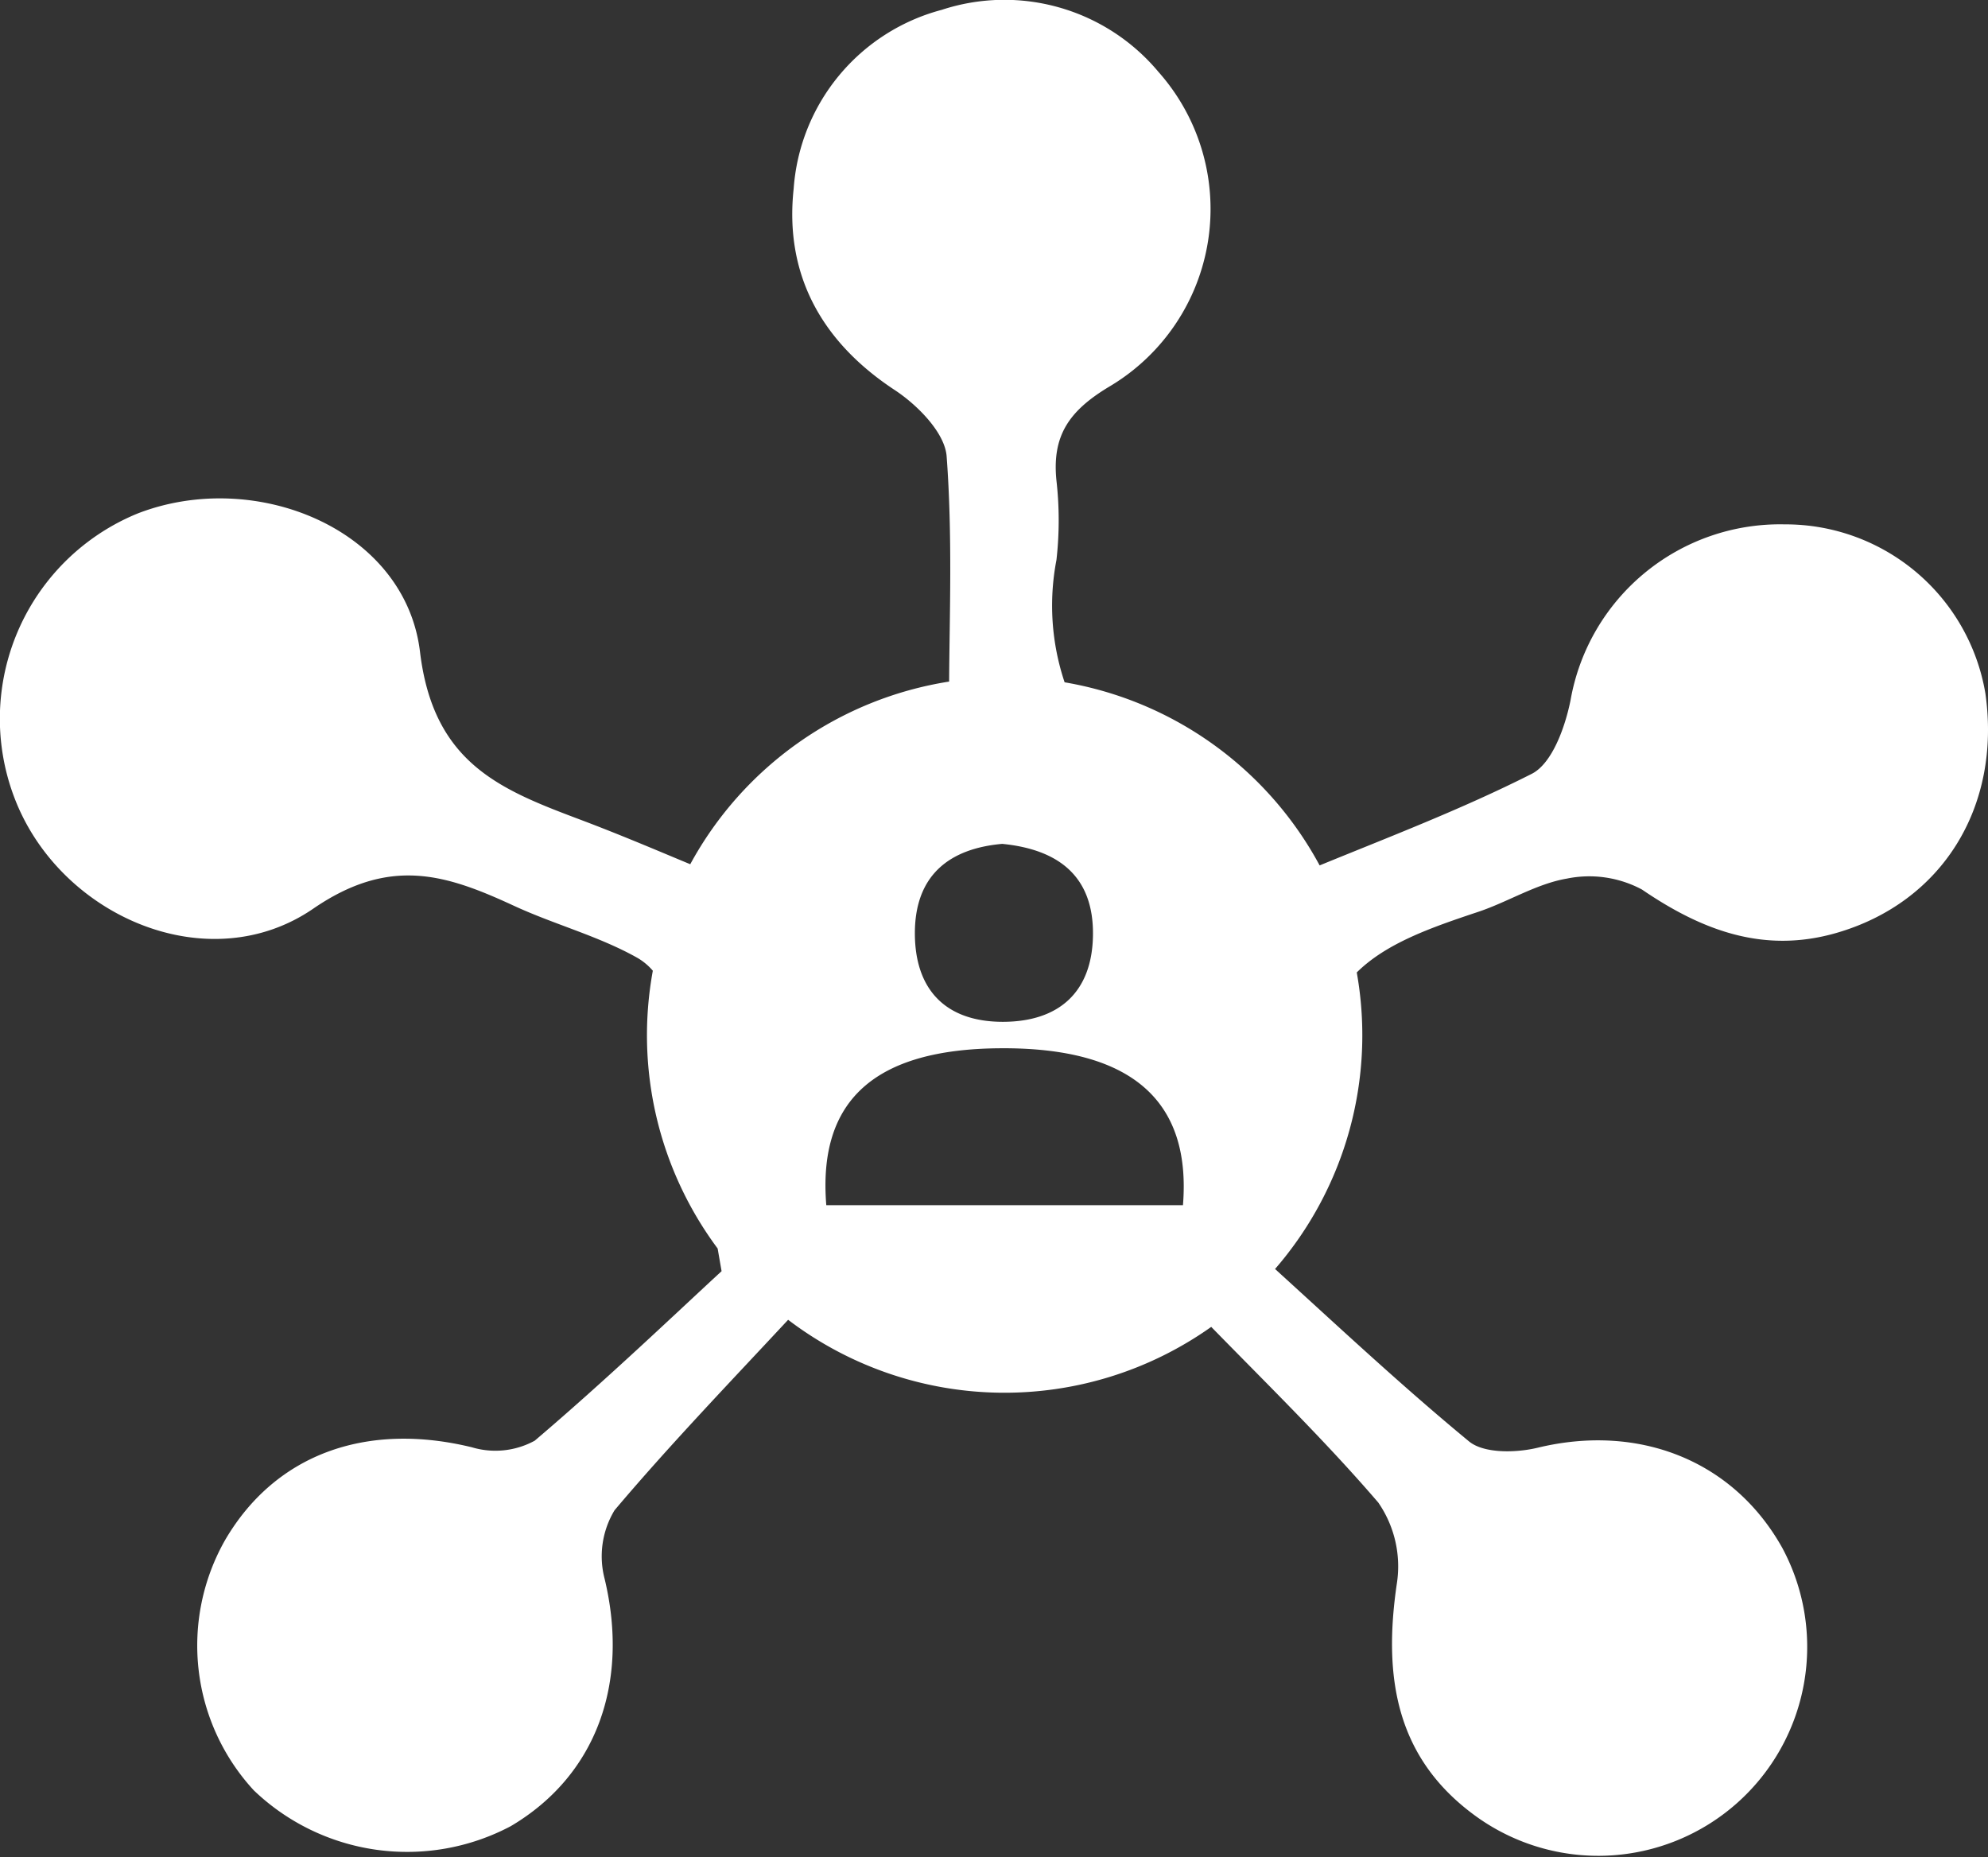 <svg id="Secure_Single_sign-on" data-name="Secure Single sign-on" xmlns="http://www.w3.org/2000/svg" xmlns:xlink="http://www.w3.org/1999/xlink" width="104.499" height="97.602" viewBox="0 0 104.499 97.602">
  <rect x="0" y="0" width="104.499" height="97.602" fill="#333333" stroke="none"/>
  <defs>
    <clipPath id="clip-path">
      <rect id="Rectangle_46" data-name="Rectangle 46" width="104.499" height="97.602" fill="none"/>
    </clipPath>
  </defs>
  <g id="Group_741" data-name="Group 741" clip-path="url(#clip-path)">
    <path id="Path_26014" data-name="Path 26014" d="M104.36,36.435A10.655,10.655,0,0,0,93.807,27.56,11.181,11.181,0,0,0,82.556,36.8c-.282,1.406-.964,3.327-2.04,3.872-3.694,1.869-7.581,3.349-11.149,4.813a18.82,18.82,0,0,0-13.406-9.624,12.685,12.685,0,0,1-.429-6.429,18.567,18.567,0,0,0,0-4.173c-.239-2.344.646-3.655,2.756-4.926A10.849,10.849,0,0,0,60.895,3.78,10.554,10.554,0,0,0,49.5.518a10.492,10.492,0,0,0-7.781,9.4c-.486,4.479,1.431,8.026,5.308,10.579,1.2.789,2.64,2.245,2.733,3.488.315,4.21.148,8.454.131,11.838a18.821,18.821,0,0,0-13.608,9.6c-1.33-.548-3.479-1.473-5.668-2.3-4.25-1.6-7.827-2.949-8.537-8.859-.775-6.458-8.65-9.672-14.837-7.278A11.655,11.655,0,0,0,.865,42.2c2.486,6.05,10.151,9.295,15.6,5.559,4.031-2.766,6.984-1.8,10.543-.155,2.143.992,4.484,1.6,6.523,2.755a3.16,3.16,0,0,1,.785.661,18.771,18.771,0,0,0,3.407,14.6c.067.389.136.785.207,1.192-2.4,2.21-6.016,5.672-9.822,8.909a4.31,4.31,0,0,1-3.3.348c-5.564-1.359-10.341.366-12.975,4.874A11.227,11.227,0,0,0,13.342,94.1a11.652,11.652,0,0,0,13.5,1.885c4.5-2.654,6.256-7.519,4.939-13.008a4.676,4.676,0,0,1,.523-3.6c2.89-3.42,6-6.655,9.124-10.01a18.788,18.788,0,0,0,22.24.373c3.074,3.144,6.067,6.072,8.782,9.234a5.9,5.9,0,0,1,.977,4.244c-.725,4.891-.081,9.206,4.2,12.275A10.983,10.983,0,0,0,93.68,81.345c-2.571-4.591-7.538-6.539-12.851-5.254-1.138.275-2.83.311-3.612-.334-3.505-2.89-6.829-6-10.194-9.06a18.754,18.754,0,0,0,4.295-15.586c1.557-1.541,3.906-2.359,6.376-3.182,1.58-.527,3.06-1.476,4.669-1.751a5.872,5.872,0,0,1,3.945.574c3.16,2.157,6.409,3.379,10.209,2.286,5.588-1.608,8.692-6.646,7.844-12.6M62.182,63.344H43.434c-.452-5.539,2.572-8.2,9.119-8.248,6.8-.055,10.082,2.653,9.629,8.248m-9.5-18.991c3.038.3,4.8,1.769,4.77,4.774S55.677,53.7,52.72,53.706c-3.023,0-4.636-1.7-4.63-4.677C48.1,46,49.9,44.6,52.68,44.353" transform="translate(0 0)" fill="#fff"/>
  </g>
</svg>
